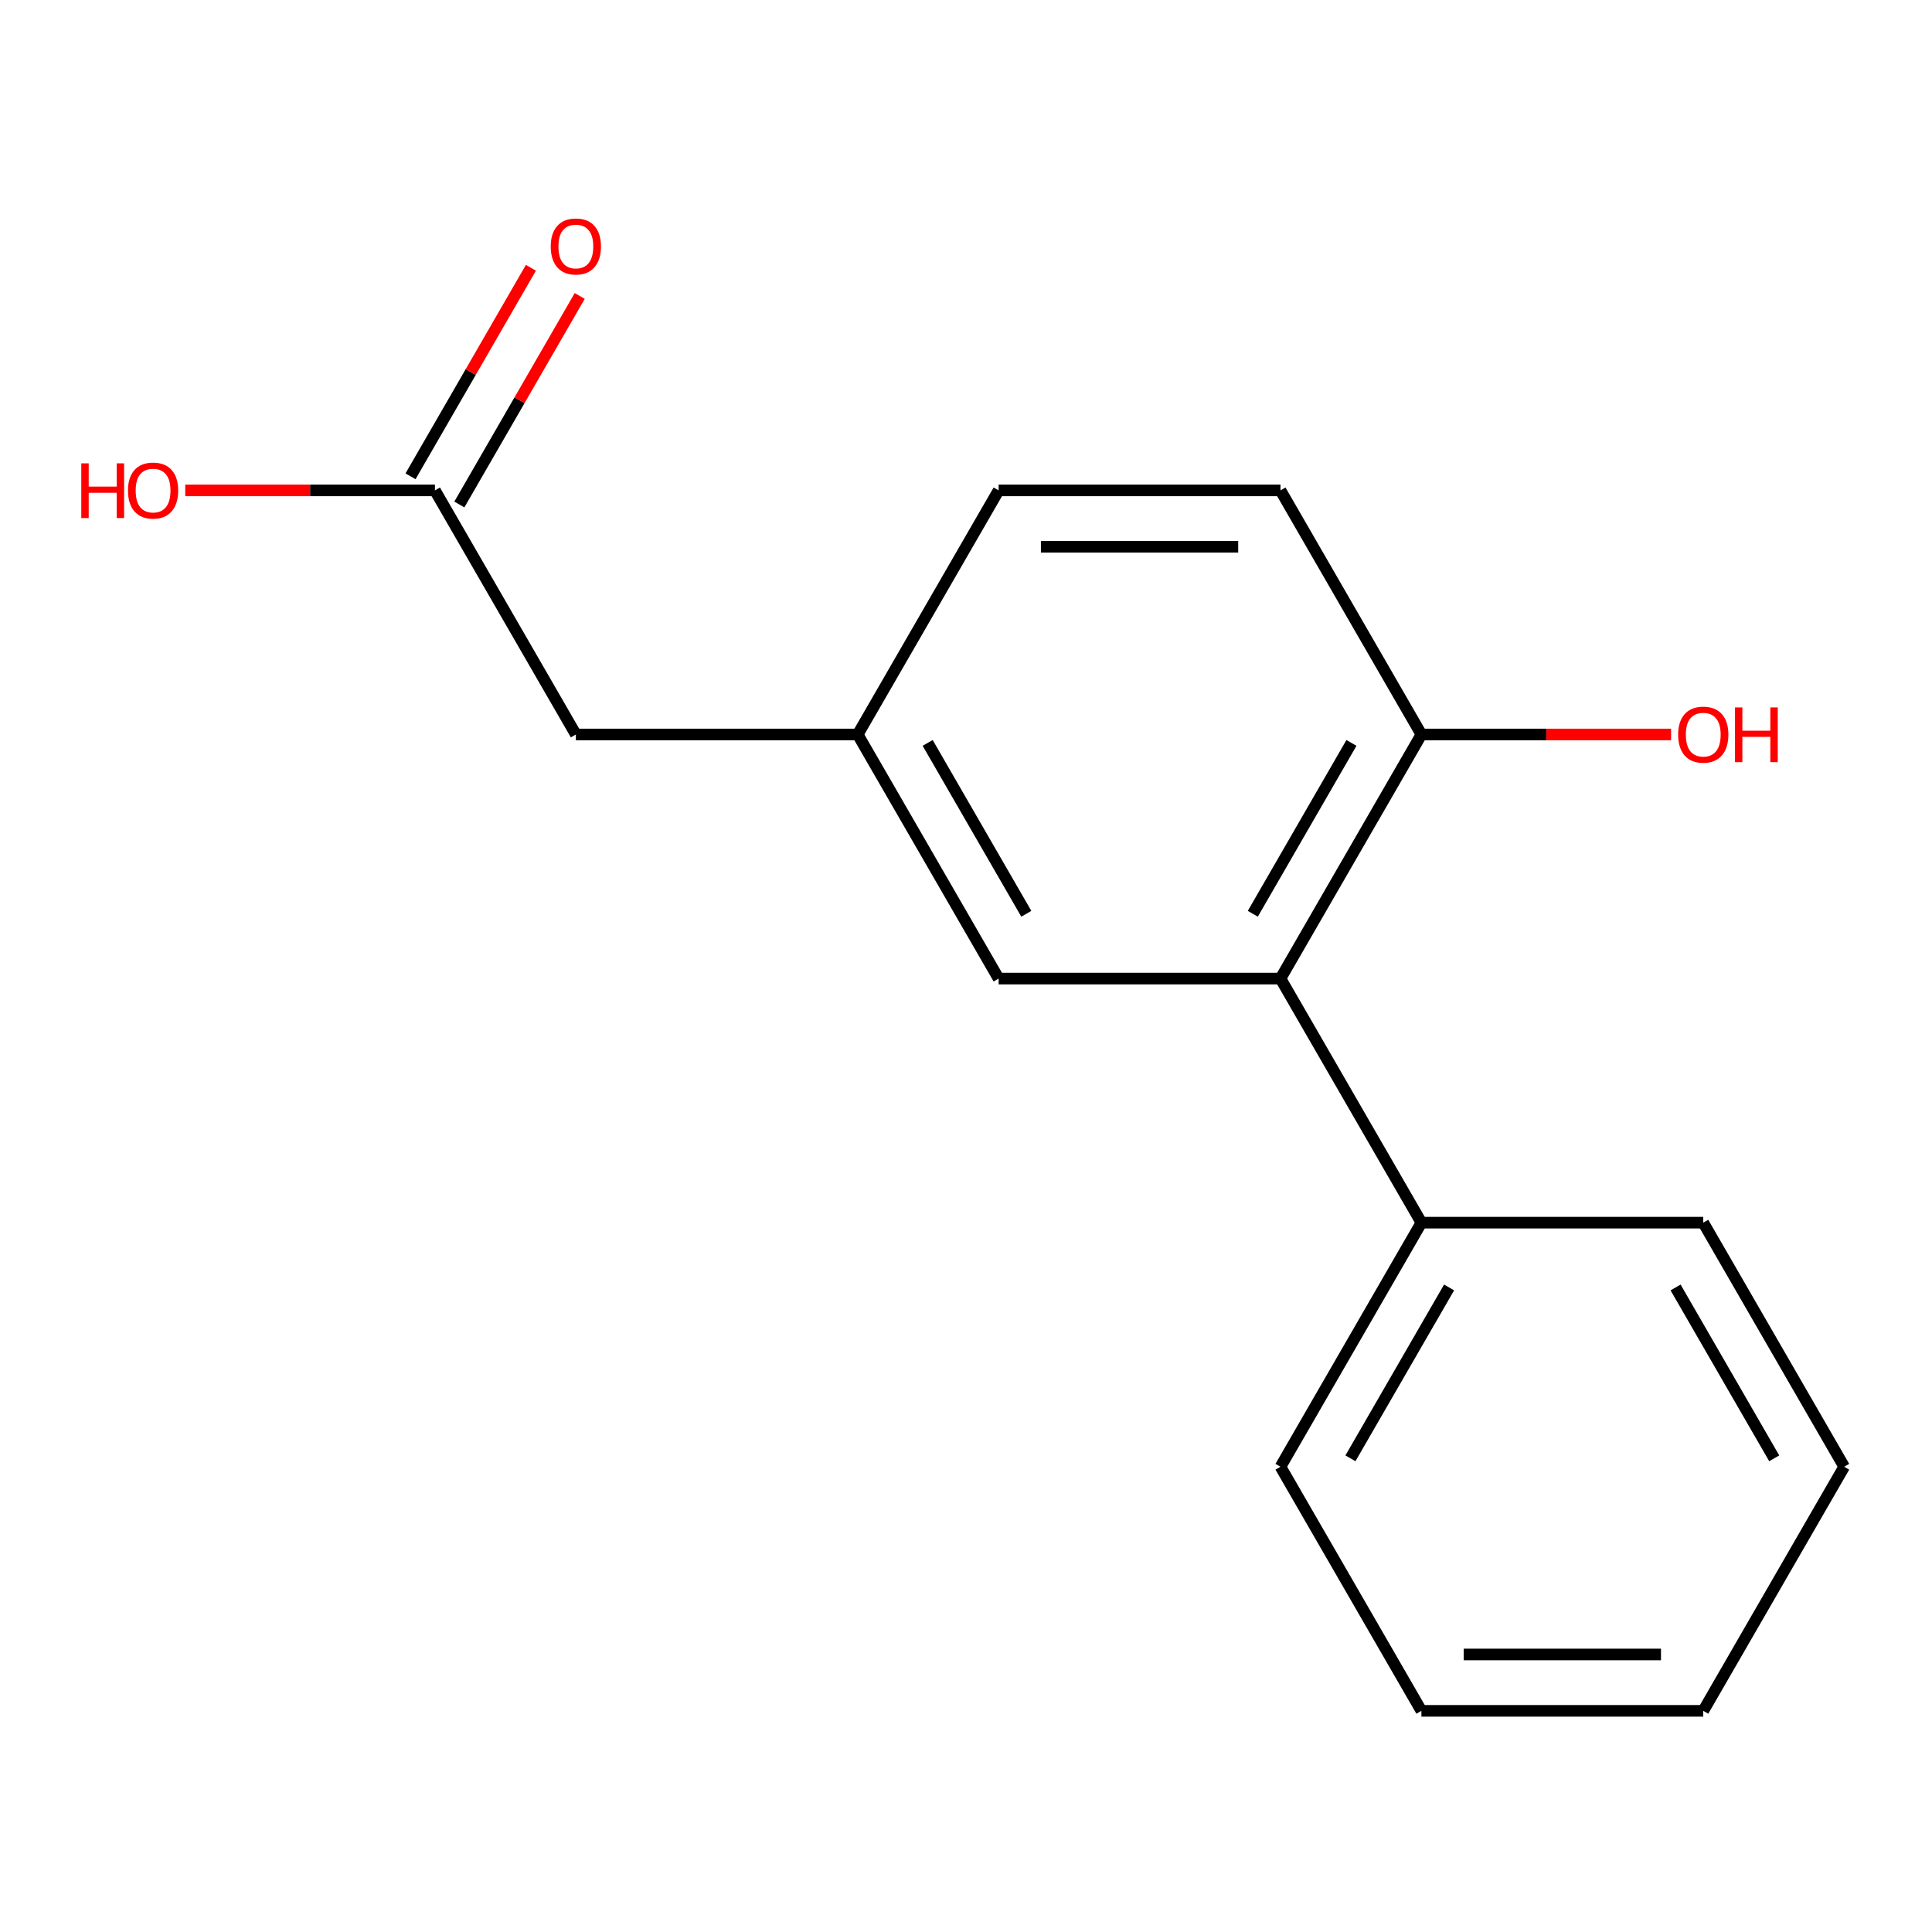 <?xml version='1.0' encoding='iso-8859-1'?>
<svg version='1.1' baseProfile='full'
              xmlns='http://www.w3.org/2000/svg'
                      xmlns:rdkit='http://www.rdkit.org/xml'
                      xmlns:xlink='http://www.w3.org/1999/xlink'
                  xml:space='preserve'
width='1000px' height='1000px' viewBox='0 0 1000 1000'>
<!-- END OF HEADER -->
<rect style='opacity:1.0;fill:#FFFFFF;stroke:none' width='1000' height='1000' x='0' y='0'> </rect>
<path class='bond-1' d='M 662.775,506.509 L 735.718,380.169' style='fill:none;fill-rule:evenodd;stroke:#000000;stroke-width:6px;stroke-linecap:butt;stroke-linejoin:miter;stroke-opacity:1' />
<path class='bond-1' d='M 648.449,472.969 L 699.508,384.531' style='fill:none;fill-rule:evenodd;stroke:#000000;stroke-width:6px;stroke-linecap:butt;stroke-linejoin:miter;stroke-opacity:1' />
<path class='bond-2' d='M 662.775,506.509 L 516.89,506.509' style='fill:none;fill-rule:evenodd;stroke:#000000;stroke-width:6px;stroke-linecap:butt;stroke-linejoin:miter;stroke-opacity:1' />
<path class='bond-4' d='M 662.775,506.509 L 735.718,632.849' style='fill:none;fill-rule:evenodd;stroke:#000000;stroke-width:6px;stroke-linecap:butt;stroke-linejoin:miter;stroke-opacity:1' />
<path class='bond-0' d='M 225.12,253.828 L 298.062,380.169' style='fill:none;fill-rule:evenodd;stroke:#000000;stroke-width:6px;stroke-linecap:butt;stroke-linejoin:miter;stroke-opacity:1' />
<path class='bond-5' d='M 237.754,261.123 L 268.911,207.156' style='fill:none;fill-rule:evenodd;stroke:#000000;stroke-width:6px;stroke-linecap:butt;stroke-linejoin:miter;stroke-opacity:1' />
<path class='bond-5' d='M 268.911,207.156 L 300.069,153.189' style='fill:none;fill-rule:evenodd;stroke:#FF0000;stroke-width:6px;stroke-linecap:butt;stroke-linejoin:miter;stroke-opacity:1' />
<path class='bond-5' d='M 212.486,246.534 L 243.643,192.568' style='fill:none;fill-rule:evenodd;stroke:#000000;stroke-width:6px;stroke-linecap:butt;stroke-linejoin:miter;stroke-opacity:1' />
<path class='bond-5' d='M 243.643,192.568 L 274.801,138.601' style='fill:none;fill-rule:evenodd;stroke:#FF0000;stroke-width:6px;stroke-linecap:butt;stroke-linejoin:miter;stroke-opacity:1' />
<path class='bond-9' d='M 225.12,253.828 L 160.501,253.828' style='fill:none;fill-rule:evenodd;stroke:#000000;stroke-width:6px;stroke-linecap:butt;stroke-linejoin:miter;stroke-opacity:1' />
<path class='bond-9' d='M 160.501,253.828 L 95.882,253.828' style='fill:none;fill-rule:evenodd;stroke:#FF0000;stroke-width:6px;stroke-linecap:butt;stroke-linejoin:miter;stroke-opacity:1' />
<path class='bond-6' d='M 735.718,380.169 L 662.775,253.828' style='fill:none;fill-rule:evenodd;stroke:#000000;stroke-width:6px;stroke-linecap:butt;stroke-linejoin:miter;stroke-opacity:1' />
<path class='bond-10' d='M 735.718,380.169 L 800.337,380.169' style='fill:none;fill-rule:evenodd;stroke:#000000;stroke-width:6px;stroke-linecap:butt;stroke-linejoin:miter;stroke-opacity:1' />
<path class='bond-10' d='M 800.337,380.169 L 864.956,380.169' style='fill:none;fill-rule:evenodd;stroke:#FF0000;stroke-width:6px;stroke-linecap:butt;stroke-linejoin:miter;stroke-opacity:1' />
<path class='bond-3' d='M 516.89,506.509 L 443.948,380.169' style='fill:none;fill-rule:evenodd;stroke:#000000;stroke-width:6px;stroke-linecap:butt;stroke-linejoin:miter;stroke-opacity:1' />
<path class='bond-3' d='M 531.217,472.969 L 480.157,384.531' style='fill:none;fill-rule:evenodd;stroke:#000000;stroke-width:6px;stroke-linecap:butt;stroke-linejoin:miter;stroke-opacity:1' />
<path class='bond-7' d='M 443.948,380.169 L 298.062,380.169' style='fill:none;fill-rule:evenodd;stroke:#000000;stroke-width:6px;stroke-linecap:butt;stroke-linejoin:miter;stroke-opacity:1' />
<path class='bond-8' d='M 443.948,380.169 L 516.89,253.828' style='fill:none;fill-rule:evenodd;stroke:#000000;stroke-width:6px;stroke-linecap:butt;stroke-linejoin:miter;stroke-opacity:1' />
<path class='bond-11' d='M 735.718,632.849 L 662.775,759.189' style='fill:none;fill-rule:evenodd;stroke:#000000;stroke-width:6px;stroke-linecap:butt;stroke-linejoin:miter;stroke-opacity:1' />
<path class='bond-11' d='M 750.044,666.389 L 698.985,754.827' style='fill:none;fill-rule:evenodd;stroke:#000000;stroke-width:6px;stroke-linecap:butt;stroke-linejoin:miter;stroke-opacity:1' />
<path class='bond-12' d='M 735.718,632.849 L 881.603,632.849' style='fill:none;fill-rule:evenodd;stroke:#000000;stroke-width:6px;stroke-linecap:butt;stroke-linejoin:miter;stroke-opacity:1' />
<path class='bond-16' d='M 662.775,253.828 L 516.89,253.828' style='fill:none;fill-rule:evenodd;stroke:#000000;stroke-width:6px;stroke-linecap:butt;stroke-linejoin:miter;stroke-opacity:1' />
<path class='bond-16' d='M 640.892,283.005 L 538.773,283.005' style='fill:none;fill-rule:evenodd;stroke:#000000;stroke-width:6px;stroke-linecap:butt;stroke-linejoin:miter;stroke-opacity:1' />
<path class='bond-14' d='M 662.775,759.189 L 735.718,885.529' style='fill:none;fill-rule:evenodd;stroke:#000000;stroke-width:6px;stroke-linecap:butt;stroke-linejoin:miter;stroke-opacity:1' />
<path class='bond-13' d='M 881.603,632.849 L 954.545,759.189' style='fill:none;fill-rule:evenodd;stroke:#000000;stroke-width:6px;stroke-linecap:butt;stroke-linejoin:miter;stroke-opacity:1' />
<path class='bond-13' d='M 867.276,666.389 L 918.336,754.827' style='fill:none;fill-rule:evenodd;stroke:#000000;stroke-width:6px;stroke-linecap:butt;stroke-linejoin:miter;stroke-opacity:1' />
<path class='bond-15' d='M 954.545,759.189 L 881.603,885.529' style='fill:none;fill-rule:evenodd;stroke:#000000;stroke-width:6px;stroke-linecap:butt;stroke-linejoin:miter;stroke-opacity:1' />
<path class='bond-17' d='M 735.718,885.529 L 881.603,885.529' style='fill:none;fill-rule:evenodd;stroke:#000000;stroke-width:6px;stroke-linecap:butt;stroke-linejoin:miter;stroke-opacity:1' />
<path class='bond-17' d='M 757.601,856.352 L 859.72,856.352' style='fill:none;fill-rule:evenodd;stroke:#000000;stroke-width:6px;stroke-linecap:butt;stroke-linejoin:miter;stroke-opacity:1' />
<path  class='atom-6' d='M 285.062 127.568
Q 285.062 120.768, 288.422 116.968
Q 291.782 113.168, 298.062 113.168
Q 304.342 113.168, 307.702 116.968
Q 311.062 120.768, 311.062 127.568
Q 311.062 134.448, 307.662 138.368
Q 304.262 142.248, 298.062 142.248
Q 291.822 142.248, 288.422 138.368
Q 285.062 134.488, 285.062 127.568
M 298.062 139.048
Q 302.382 139.048, 304.702 136.168
Q 307.062 133.248, 307.062 127.568
Q 307.062 122.008, 304.702 119.208
Q 302.382 116.368, 298.062 116.368
Q 293.742 116.368, 291.382 119.168
Q 289.062 121.968, 289.062 127.568
Q 289.062 133.288, 291.382 136.168
Q 293.742 139.048, 298.062 139.048
' fill='#FF0000'/>
<path  class='atom-10' d='M 42.075 239.828
L 45.915 239.828
L 45.915 251.868
L 60.395 251.868
L 60.395 239.828
L 64.235 239.828
L 64.235 268.148
L 60.395 268.148
L 60.395 255.068
L 45.915 255.068
L 45.915 268.148
L 42.075 268.148
L 42.075 239.828
' fill='#FF0000'/>
<path  class='atom-10' d='M 66.235 253.908
Q 66.235 247.108, 69.595 243.308
Q 72.955 239.508, 79.235 239.508
Q 85.515 239.508, 88.875 243.308
Q 92.235 247.108, 92.235 253.908
Q 92.235 260.788, 88.835 264.708
Q 85.435 268.588, 79.235 268.588
Q 72.995 268.588, 69.595 264.708
Q 66.235 260.828, 66.235 253.908
M 79.235 265.388
Q 83.555 265.388, 85.875 262.508
Q 88.235 259.588, 88.235 253.908
Q 88.235 248.348, 85.875 245.548
Q 83.555 242.708, 79.235 242.708
Q 74.915 242.708, 72.555 245.508
Q 70.235 248.308, 70.235 253.908
Q 70.235 259.628, 72.555 262.508
Q 74.915 265.388, 79.235 265.388
' fill='#FF0000'/>
<path  class='atom-11' d='M 868.603 380.249
Q 868.603 373.449, 871.963 369.649
Q 875.323 365.849, 881.603 365.849
Q 887.883 365.849, 891.243 369.649
Q 894.603 373.449, 894.603 380.249
Q 894.603 387.129, 891.203 391.049
Q 887.803 394.929, 881.603 394.929
Q 875.363 394.929, 871.963 391.049
Q 868.603 387.169, 868.603 380.249
M 881.603 391.729
Q 885.923 391.729, 888.243 388.849
Q 890.603 385.929, 890.603 380.249
Q 890.603 374.689, 888.243 371.889
Q 885.923 369.049, 881.603 369.049
Q 877.283 369.049, 874.923 371.849
Q 872.603 374.649, 872.603 380.249
Q 872.603 385.969, 874.923 388.849
Q 877.283 391.729, 881.603 391.729
' fill='#FF0000'/>
<path  class='atom-11' d='M 898.003 366.169
L 901.843 366.169
L 901.843 378.209
L 916.323 378.209
L 916.323 366.169
L 920.163 366.169
L 920.163 394.489
L 916.323 394.489
L 916.323 381.409
L 901.843 381.409
L 901.843 394.489
L 898.003 394.489
L 898.003 366.169
' fill='#FF0000'/>
</svg>
